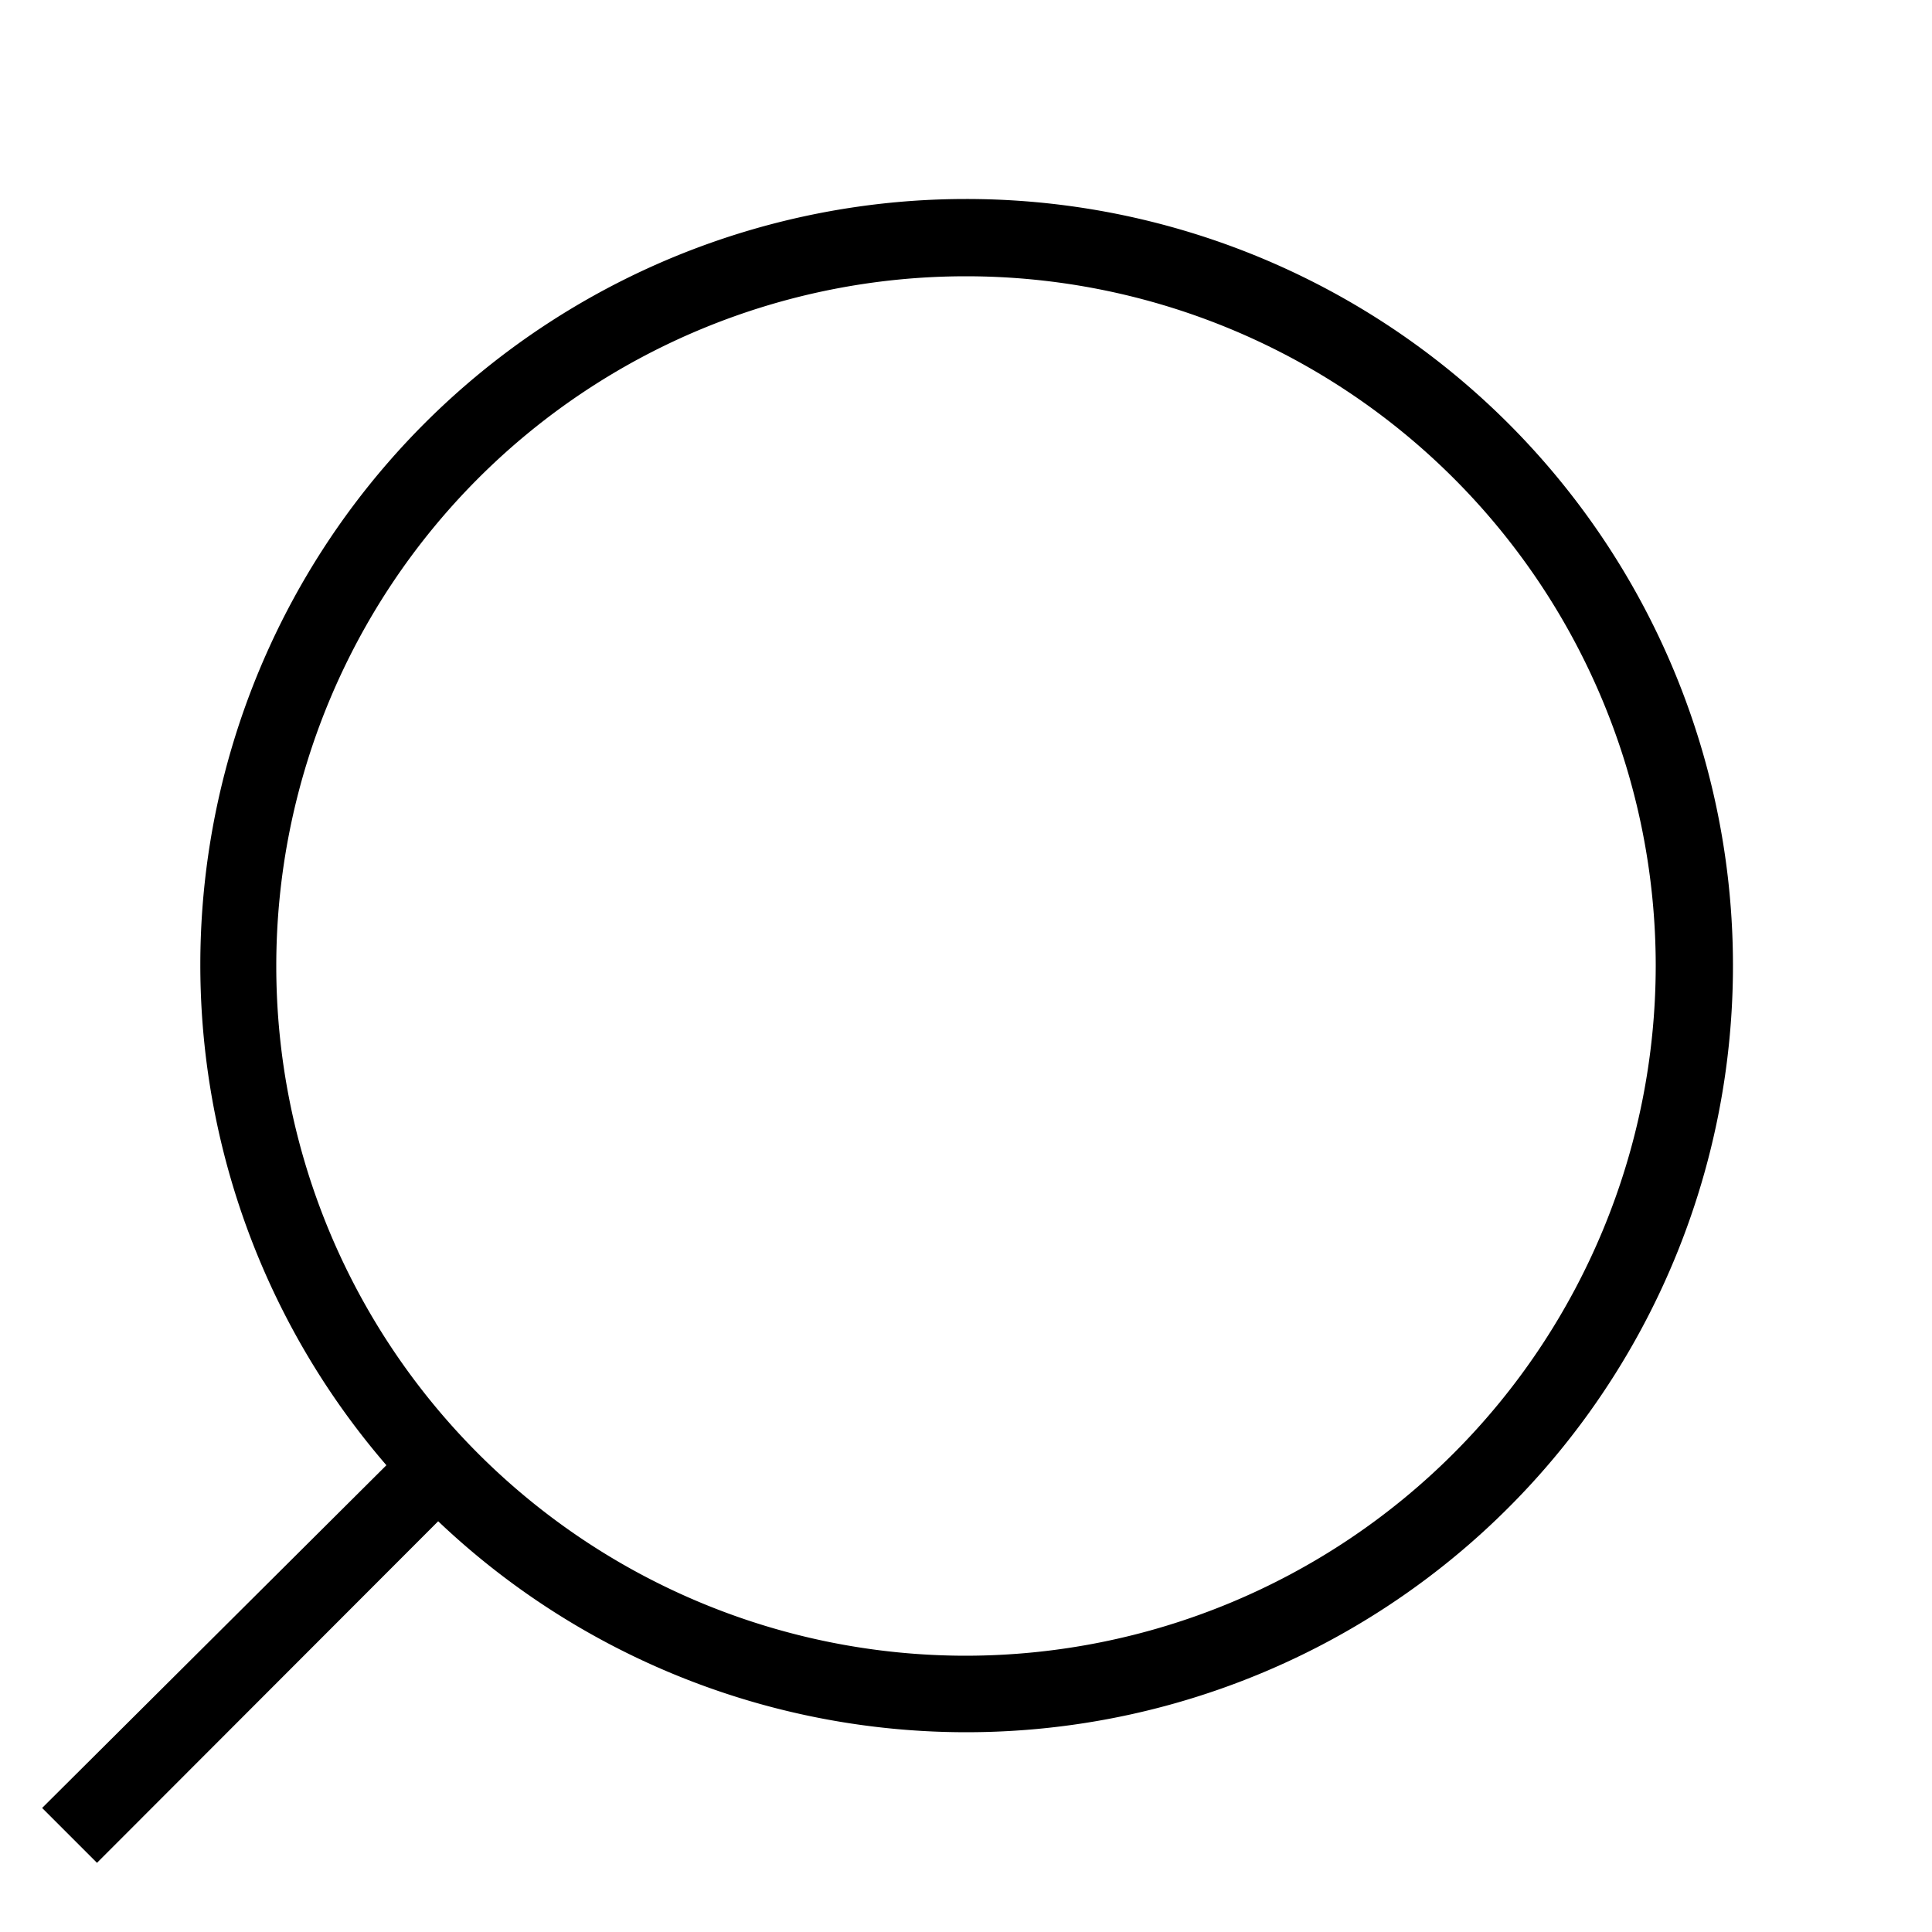 <svg xmlns="http://www.w3.org/2000/svg" viewBox="0 0 50 50"><defs><style>.cls-1{fill:#000;}.cls-2{fill:none;}</style></defs><g id="Ebene_2" data-name="Ebene 2"><g id="Ebene_12" data-name="Ebene 12"><path class="cls-1" d="M25,5.15A19.82,19.82,0,0,0,10,37.92L1.09,46.79l1.42,1.42,8.83-8.84A19.84,19.84,0,1,0,25,5.15Zm0,37.7A17.85,17.85,0,1,1,42.85,25,17.87,17.87,0,0,1,25,42.85Z"/><rect class="cls-2" width="50" height="50"/></g></g></svg>